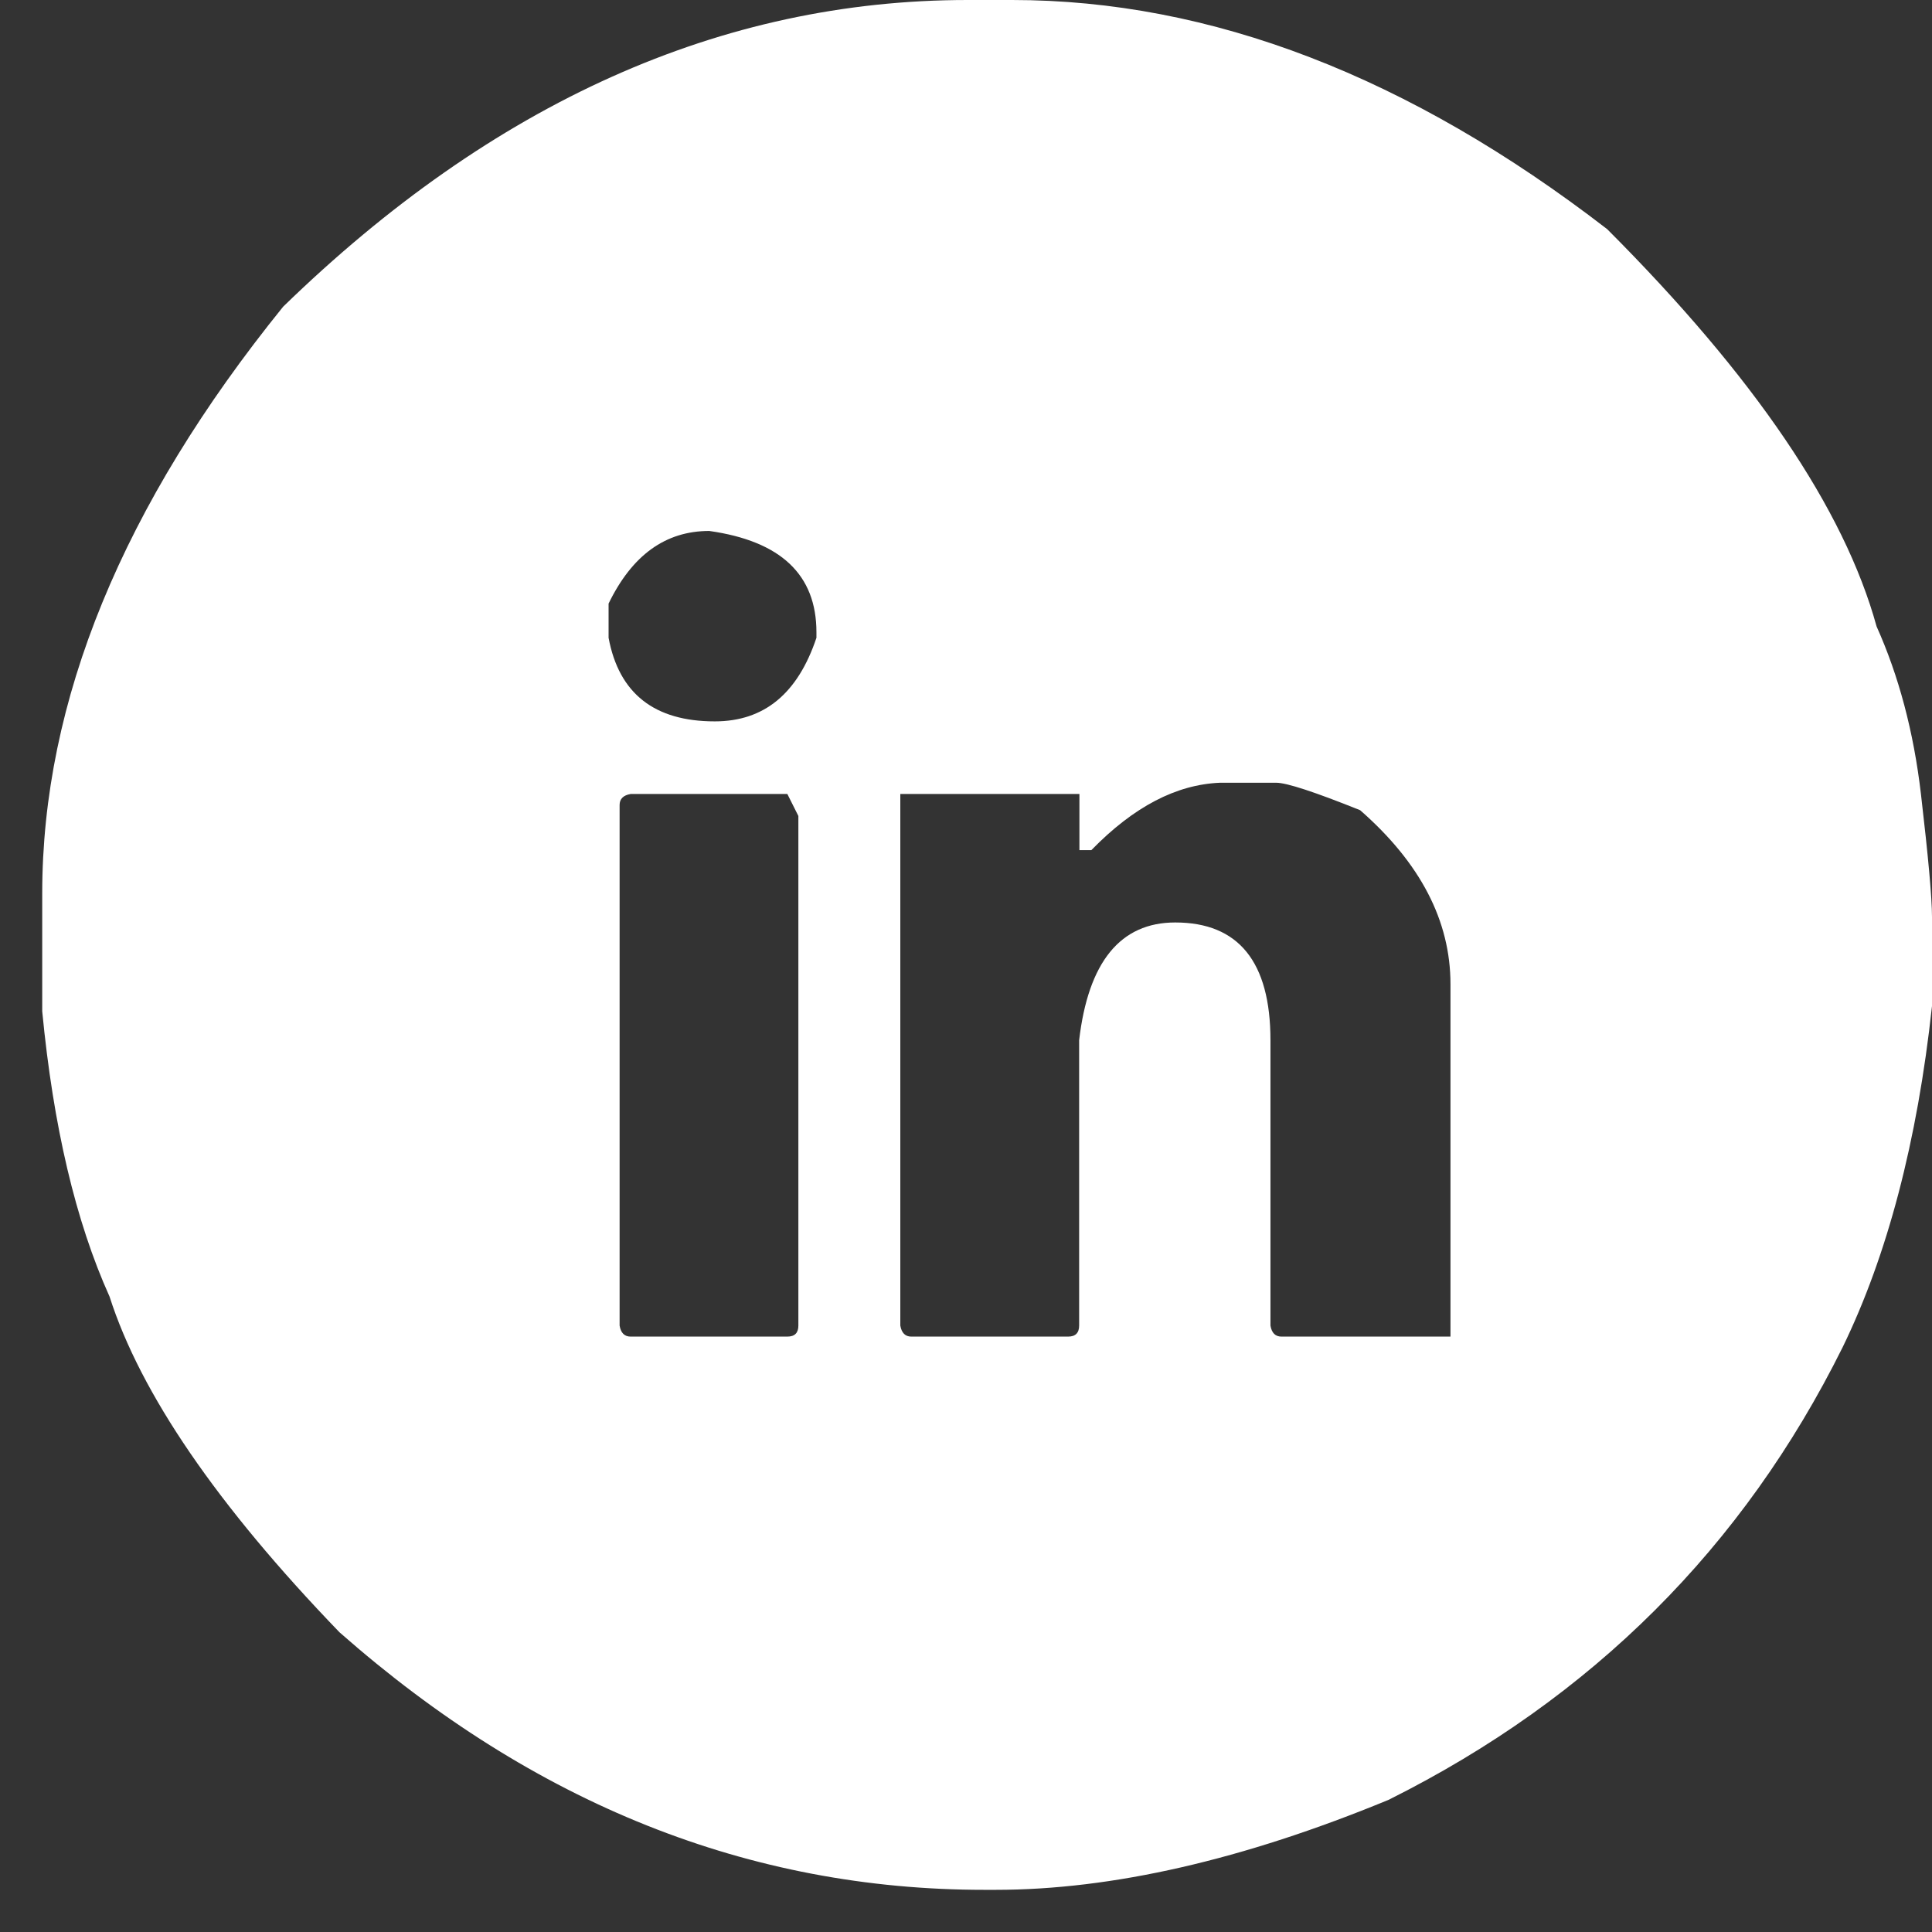 <svg xmlns="http://www.w3.org/2000/svg" fill="none" viewBox="0 0 34 34" height="34" width="34">
<rect x="0" y="0" width="34" height="34" fill="#333333" stroke="none"/>
<path fill="white" d="M17.029 0H17.811C21.307 0 24.798 1.343 28.284 4.033C30.87 6.622 32.454 8.952 33.025 11.025C33.413 11.89 33.677 12.872 33.806 13.979C33.935 15.085 34 15.805 34 16.137V17.706C33.741 20.09 33.214 22.093 32.427 23.71C30.681 27.227 28.02 29.885 24.437 31.674C21.873 32.732 19.567 33.258 17.52 33.258H17.326C13.188 33.258 9.406 31.749 5.974 28.725C3.819 26.491 2.473 24.52 1.928 22.818C1.33 21.492 0.937 19.816 0.743 17.797V15.724C0.743 12.335 2.155 8.893 4.983 5.397C8.679 1.804 12.698 0 17.029 0ZM10.71 10.622V11.224C10.893 12.207 11.518 12.695 12.579 12.695C13.447 12.695 14.039 12.207 14.368 11.224V11.127C14.368 10.112 13.738 9.521 12.482 9.344C11.712 9.344 11.125 9.768 10.71 10.622ZM10.904 14.167V23.328C10.925 23.457 10.99 23.522 11.098 23.522H13.856C13.986 23.522 14.05 23.457 14.05 23.328V14.36L13.856 13.973H11.098C10.969 13.995 10.904 14.059 10.904 14.167ZM19.206 14.961H18.996V13.973H15.844V23.328C15.866 23.457 15.931 23.522 16.038 23.522H18.797C18.926 23.522 18.991 23.457 18.991 23.328V18.307C19.152 16.927 19.718 16.234 20.682 16.234C21.797 16.234 22.358 16.927 22.358 18.307V23.328C22.379 23.457 22.444 23.522 22.552 23.522H25.526V17.319C25.526 16.207 24.998 15.187 23.936 14.258C23.134 13.936 22.643 13.775 22.46 13.775H21.469C20.698 13.807 19.95 14.199 19.211 14.956L19.206 14.961Z"></path>
</svg>
